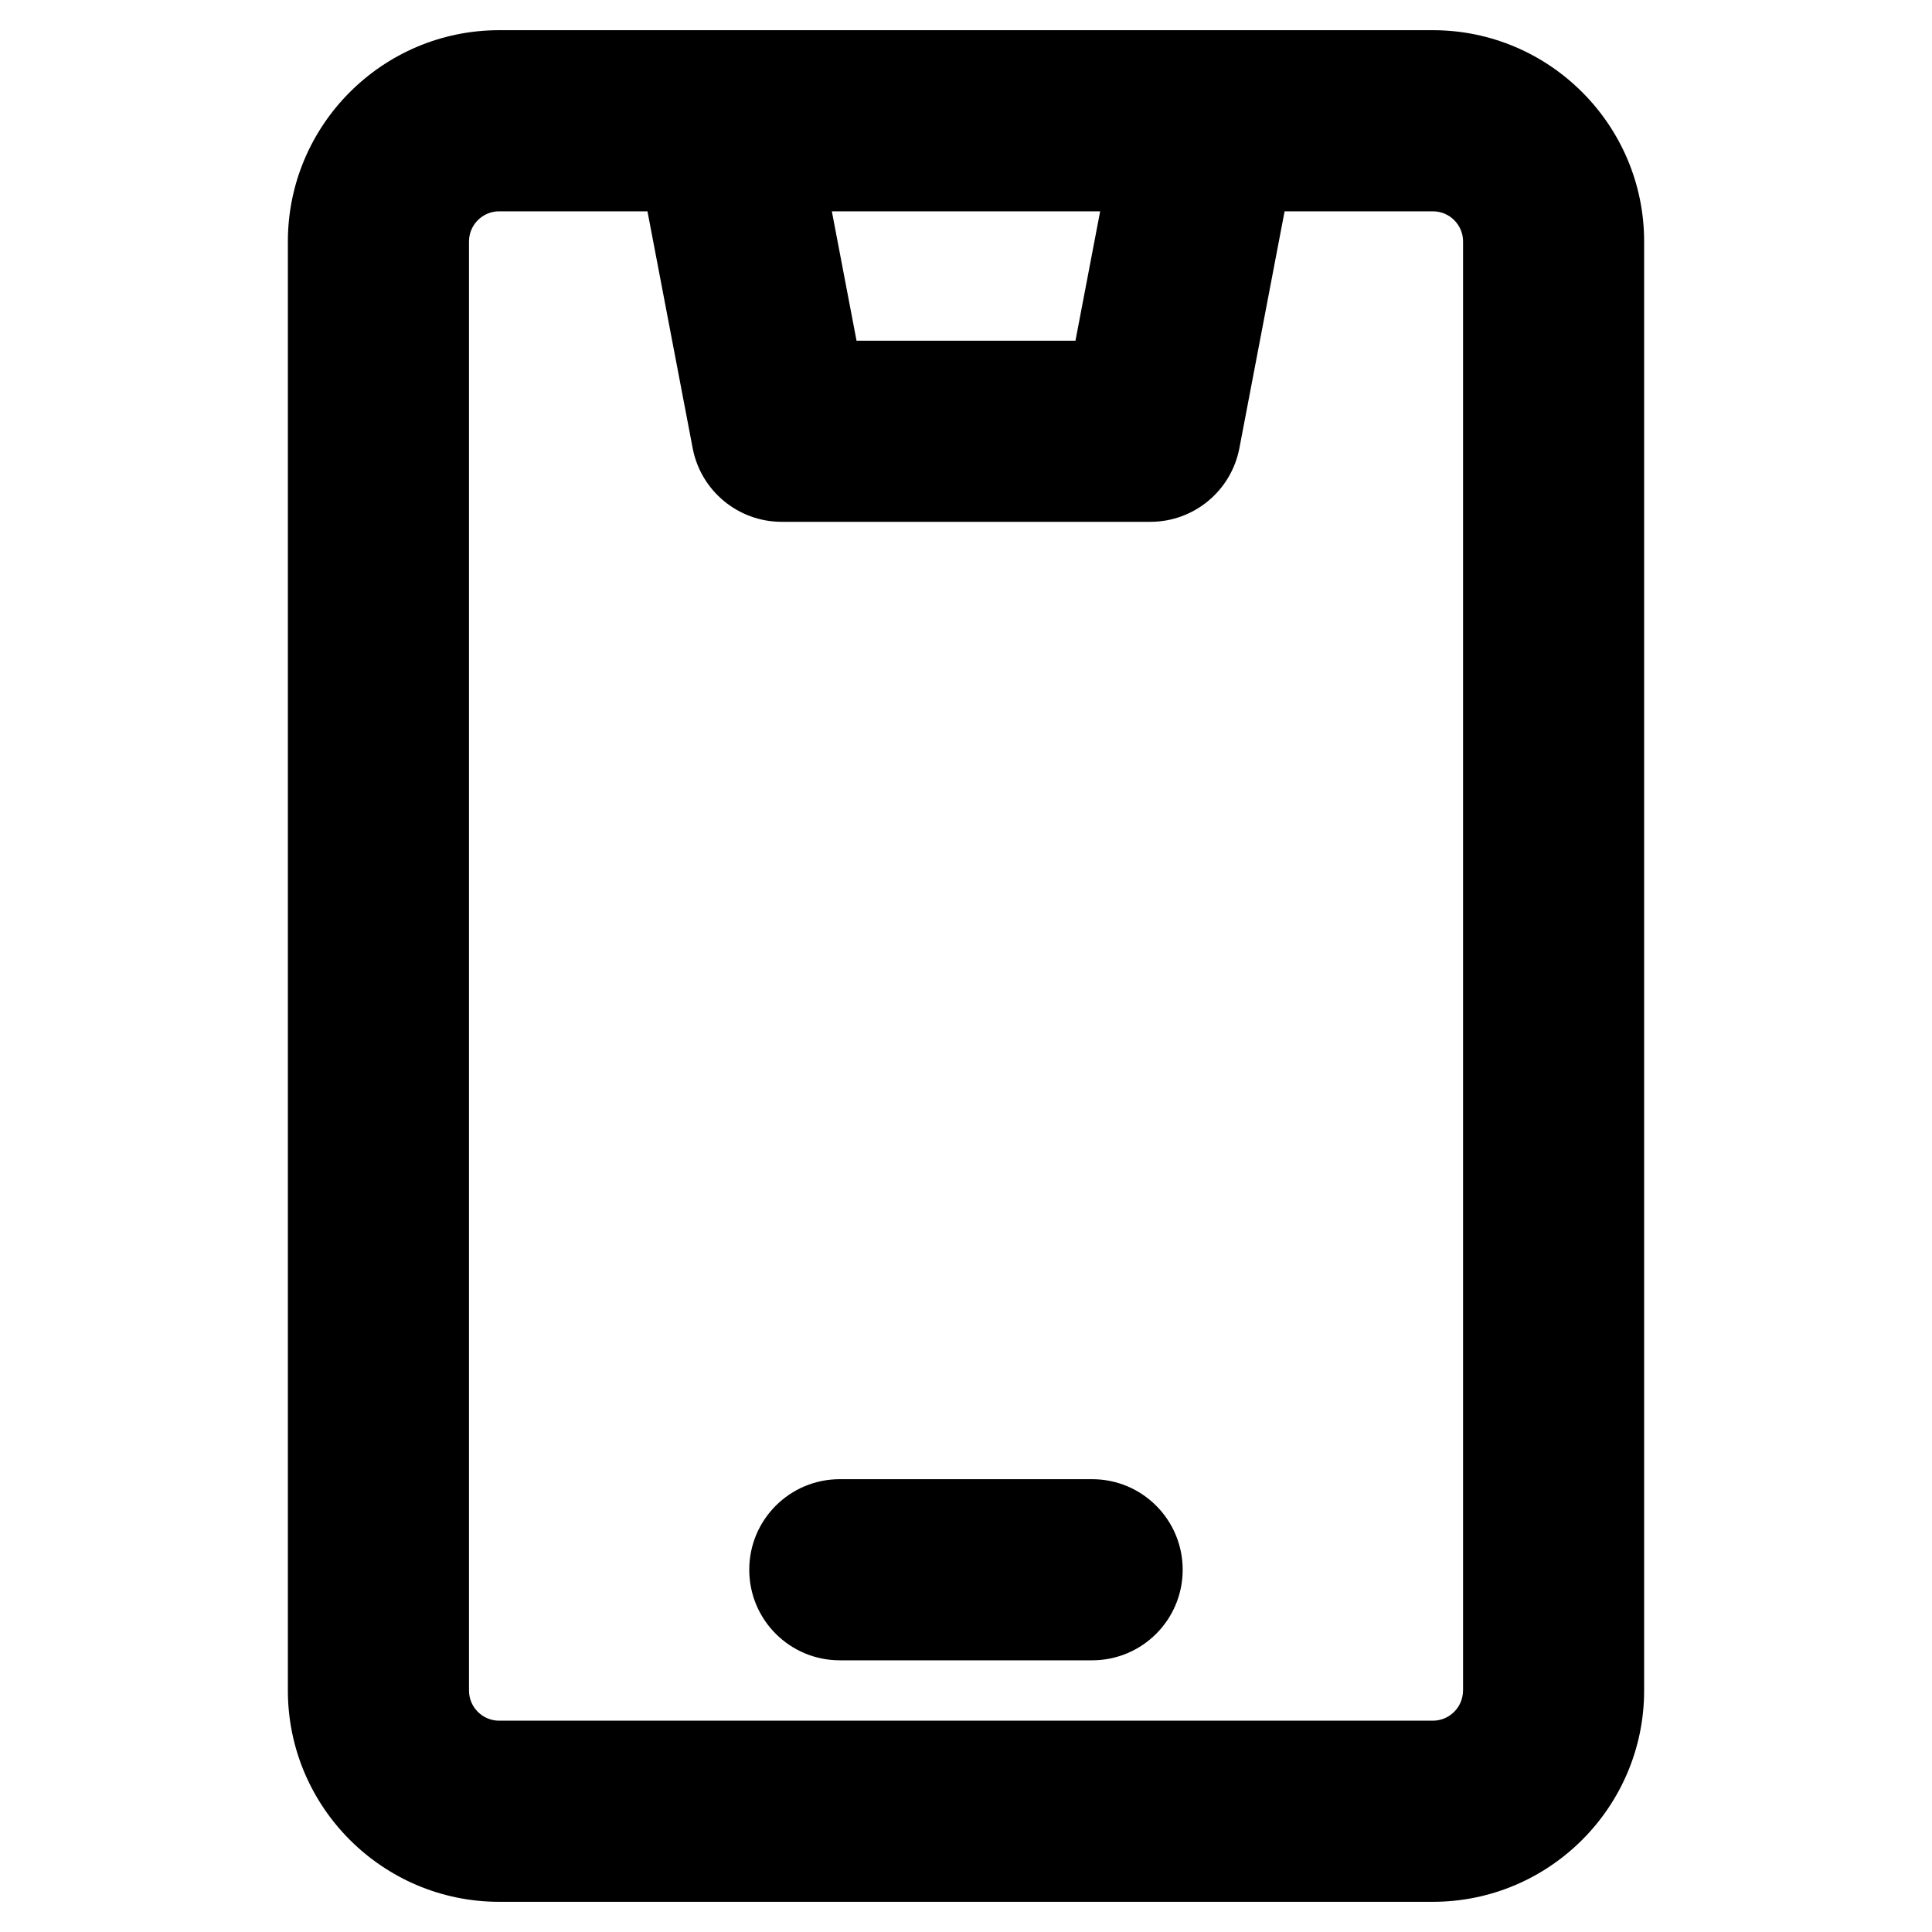 <svg id="Layer_2" enable-background="new 0 0 32 32" height="512" viewBox="0 0 32 32" width="512" xmlns="http://www.w3.org/2000/svg"><g><path d="m23.732.5h-15.464c-1.93 0-3.5 1.57-3.5 3.5v24c0 1.93 1.57 3.5 3.5 3.5h15.464c1.93 0 3.5-1.57 3.5-3.5v-24c-0-1.93-1.57-3.5-3.5-3.5zm-5.51 3-.409 2.143h-3.626l-.409-2.143zm6.01 24.5c0 .276-.224.5-.5.5h-15.464c-.276 0-.5-.224-.5-.5v-24c0-.276.224-.5.5-.5h2.456l.749 3.924c.135.707.754 1.219 1.474 1.219h6.107c.72 0 1.338-.512 1.474-1.219l.749-3.924h2.456c.276 0 .5.224.5.5v24z"/><path d="m18.089 24.5h-4.179c-.829 0-1.5.671-1.5 1.5s.671 1.5 1.5 1.5h4.179c.829 0 1.5-.671 1.5-1.5s-.671-1.5-1.5-1.5z"/></g></svg>